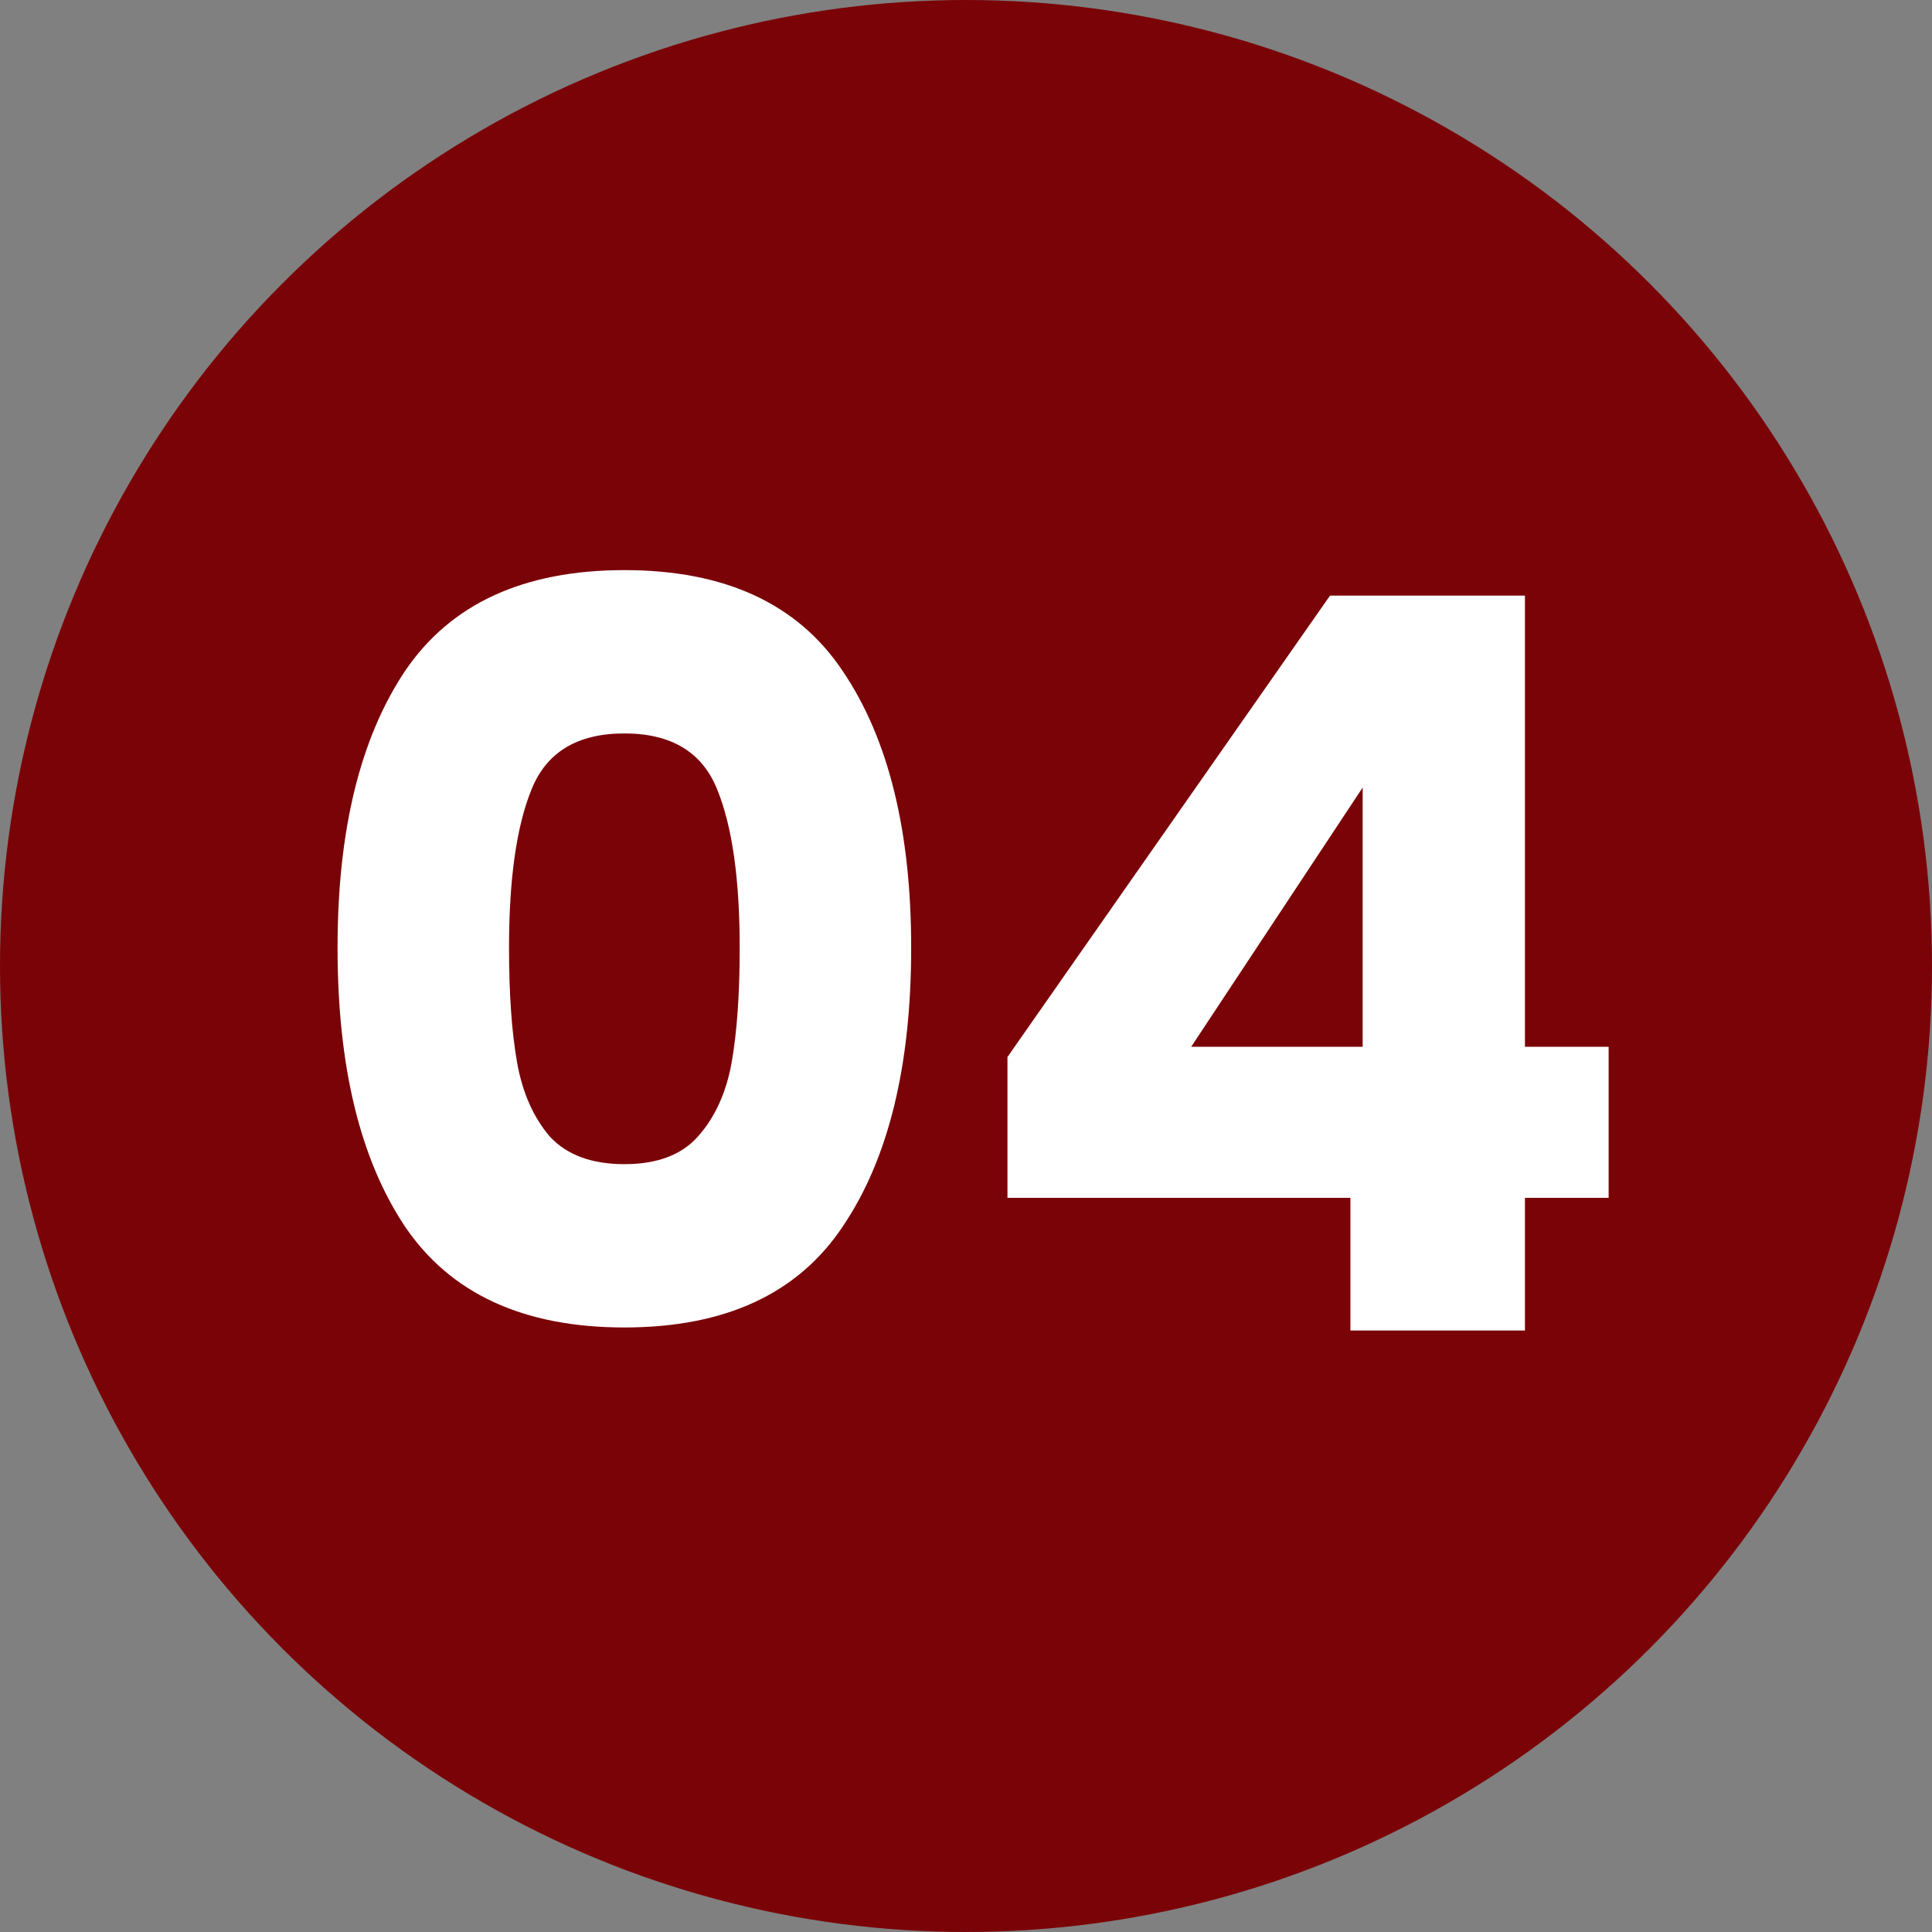 <svg xmlns="http://www.w3.org/2000/svg" width="106" height="106" viewBox="0 0 106 106" fill="none"><rect x="0" y="0" width="106" height="106" fill="#808080" stroke="none"/><circle cx="53" cy="53" r="53" fill="#7A0308"></circle><path d="M18.52 52C18.52 45.579 19.752 40.52 22.216 36.824C24.717 33.128 28.731 31.28 34.256 31.28C39.781 31.28 43.776 33.128 46.24 36.824C48.741 40.52 49.992 45.579 49.992 52C49.992 58.496 48.741 63.592 46.24 67.288C43.776 70.984 39.781 72.832 34.256 72.832C28.731 72.832 24.717 70.984 22.216 67.288C19.752 63.592 18.52 58.496 18.52 52ZM40.584 52C40.584 48.229 40.173 45.336 39.352 43.32C38.531 41.267 36.832 40.24 34.256 40.24C31.68 40.24 29.981 41.267 29.16 43.32C28.339 45.336 27.928 48.229 27.928 52C27.928 54.539 28.077 56.648 28.376 58.328C28.675 59.971 29.272 61.315 30.168 62.36C31.101 63.368 32.464 63.872 34.256 63.872C36.048 63.872 37.392 63.368 38.288 62.36C39.221 61.315 39.837 59.971 40.136 58.328C40.435 56.648 40.584 54.539 40.584 52ZM55.275 65.72V57.992L72.971 32.68H83.667V57.432H88.259V65.72H83.667V73H74.091V65.72H55.275ZM74.763 43.208L65.355 57.432H74.763V43.208Z" fill="white"></path></svg>